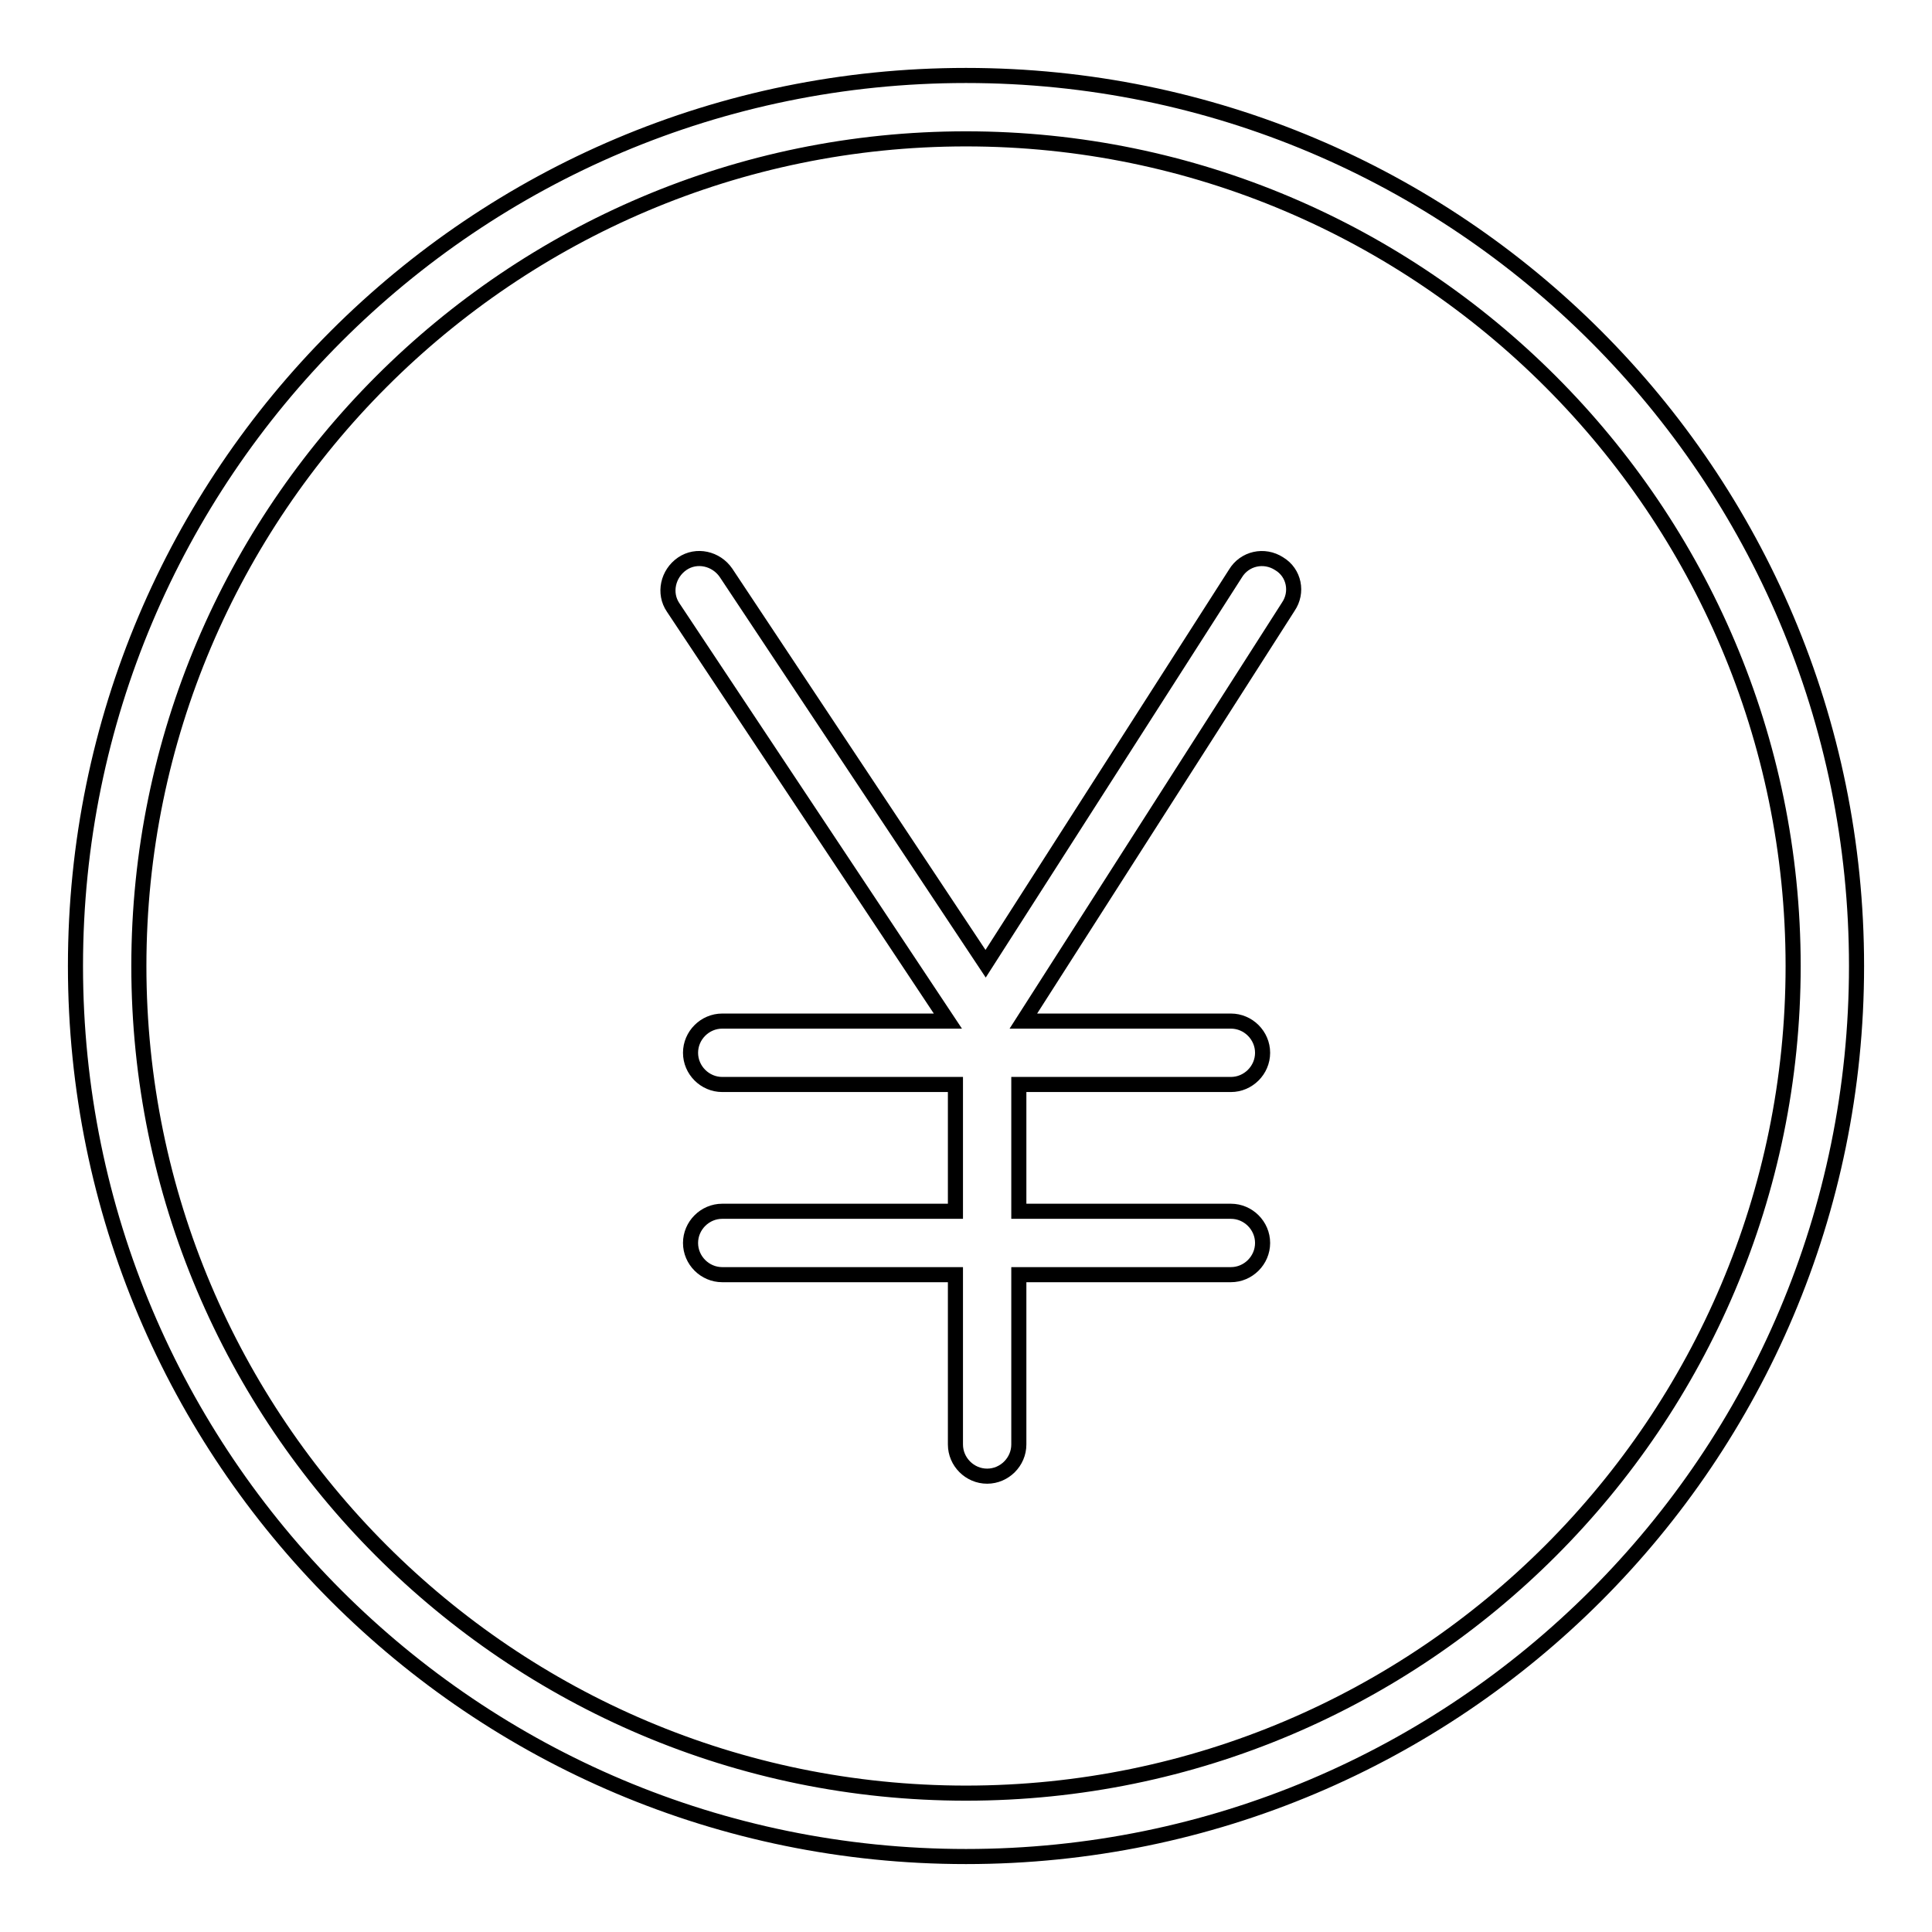 <?xml version="1.0" encoding="utf-8"?>
<!-- Svg Vector Icons : http://www.onlinewebfonts.com/icon -->
<!DOCTYPE svg PUBLIC "-//W3C//DTD SVG 1.1//EN" "http://www.w3.org/Graphics/SVG/1.1/DTD/svg11.dtd">
<svg version="1.1" xmlns="http://www.w3.org/2000/svg" xmlns:xlink="http://www.w3.org/1999/xlink" x="0px" y="0px" viewBox="0 0 256 256" enable-background="new 0 0 256 256" xml:space="preserve">
<g> <path stroke-width="2" fill-opacity="0" stroke="#000000"  d="M128,18.4c60.4,0,109.6,49.2,109.6,109.6c0,60.4-49.1,109.6-109.6,109.6S18.4,188.4,18.4,128 S67.6,18.4,128,18.4 M128,10C62.8,10,10,62.8,10,128c0,65.2,52.8,118,118,118c65.2,0,118-52.8,118-118C246,62.8,193.2,10,128,10z" /> <path stroke-width="2" fill-opacity="0" stroke="#000000"  d="M169.5,74.7c-2-1.3-4.6-0.7-5.8,1.3l-33.1,51.7L96.2,75.9c-1.3-1.9-3.9-2.5-5.8-1.2 c-1.9,1.3-2.5,3.9-1.2,5.8l36.4,54.8H95.7c-2.3,0-4.2,1.9-4.2,4.2s1.9,4.2,4.2,4.2h30.9v16.8H95.7c-2.3,0-4.2,1.9-4.2,4.2 s1.9,4.2,4.2,4.2h30.9v22.5c0,2.3,1.9,4.2,4.2,4.2c2.3,0,4.2-1.9,4.2-4.2v-22.5h28.1c2.3,0,4.2-1.9,4.2-4.2s-1.9-4.2-4.2-4.2h-28.1 v-16.8h28.1c2.3,0,4.2-1.9,4.2-4.2s-1.9-4.2-4.2-4.2h-27.5l35.1-54.9C172,78.5,171.5,75.9,169.5,74.7z"/></g>
</svg>